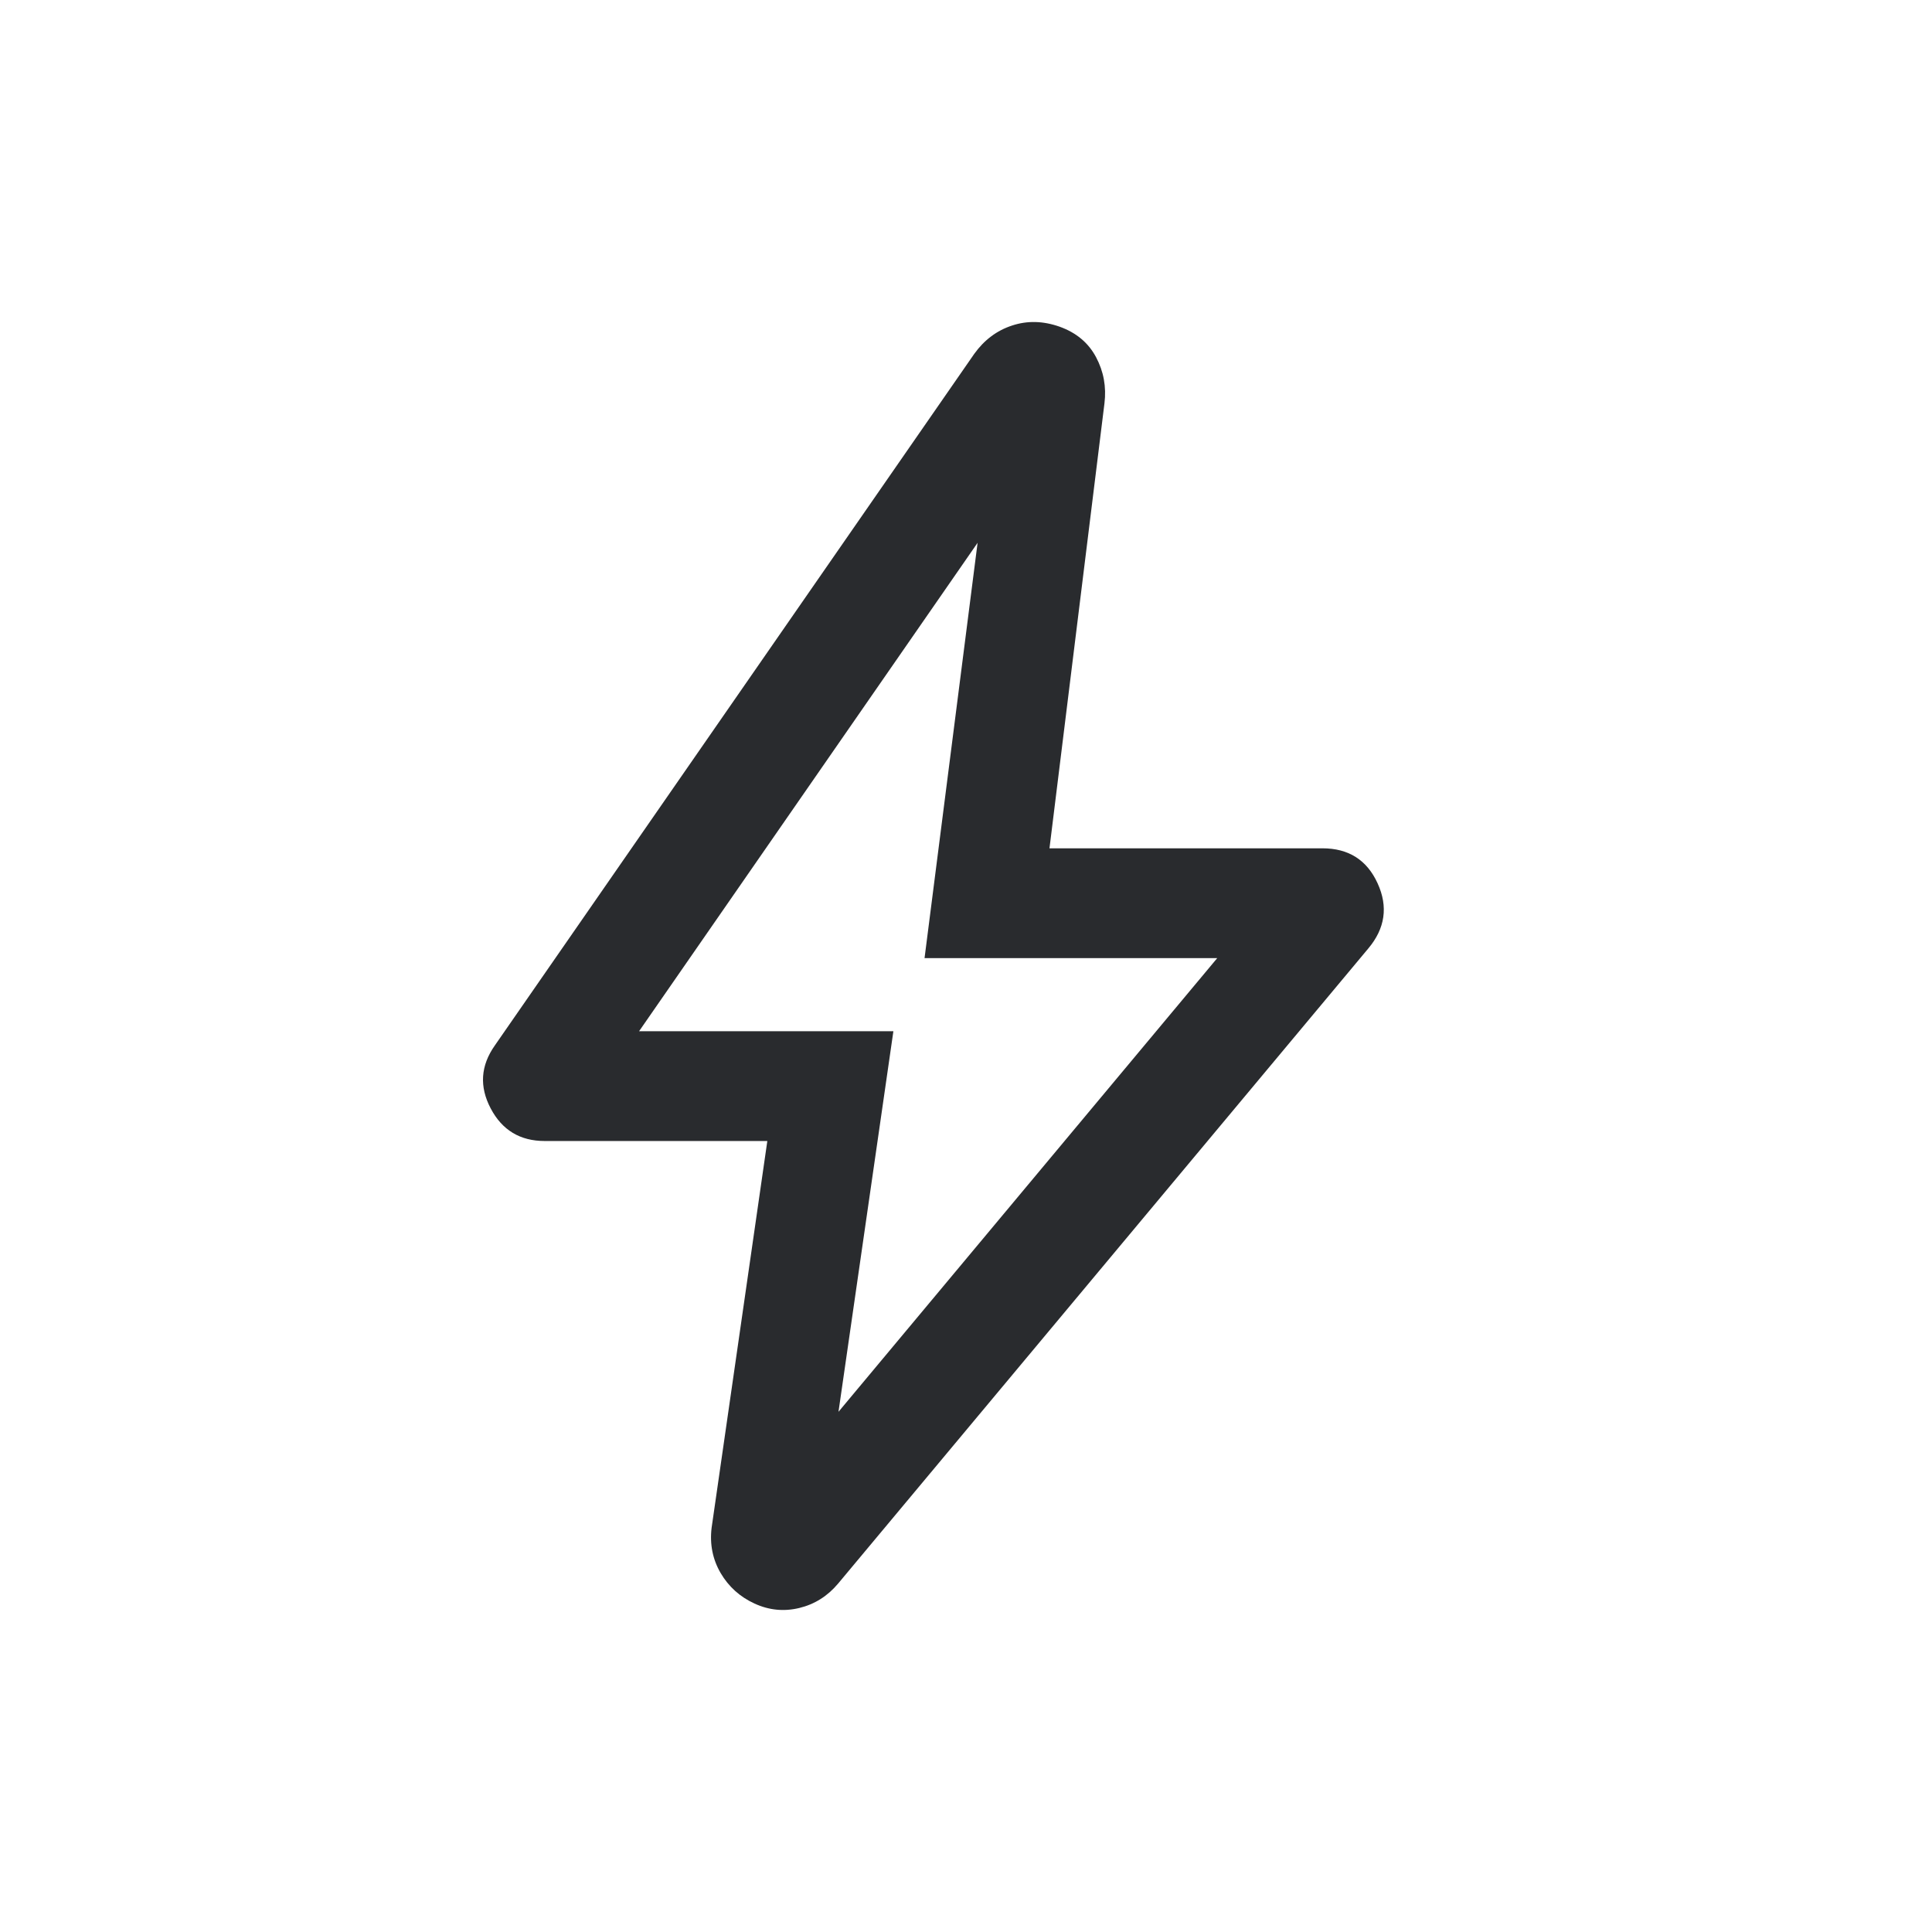 <svg width="24" height="24" viewBox="0 0 24 24" fill="none" xmlns="http://www.w3.org/2000/svg">
<path d="M10.416 17.538L15.121 11.902H11.485L12.144 6.743L7.939 12.81H11.098L10.416 17.538ZM9.532 14.174H6.766C6.461 14.174 6.237 14.039 6.095 13.768C5.953 13.498 5.97 13.238 6.147 12.987L12.103 4.395C12.226 4.224 12.382 4.106 12.572 4.044C12.762 3.981 12.959 3.986 13.165 4.059C13.37 4.133 13.52 4.258 13.615 4.436C13.71 4.614 13.745 4.805 13.72 5.01L13.037 10.538H16.428C16.752 10.538 16.981 10.683 17.113 10.973C17.246 11.263 17.207 11.534 16.996 11.784L10.411 19.672C10.28 19.828 10.119 19.929 9.929 19.975C9.739 20.021 9.553 20.003 9.373 19.92C9.192 19.837 9.052 19.711 8.952 19.541C8.853 19.371 8.815 19.183 8.84 18.978L9.532 14.174Z" fill="#292B2E"/>
</svg>
